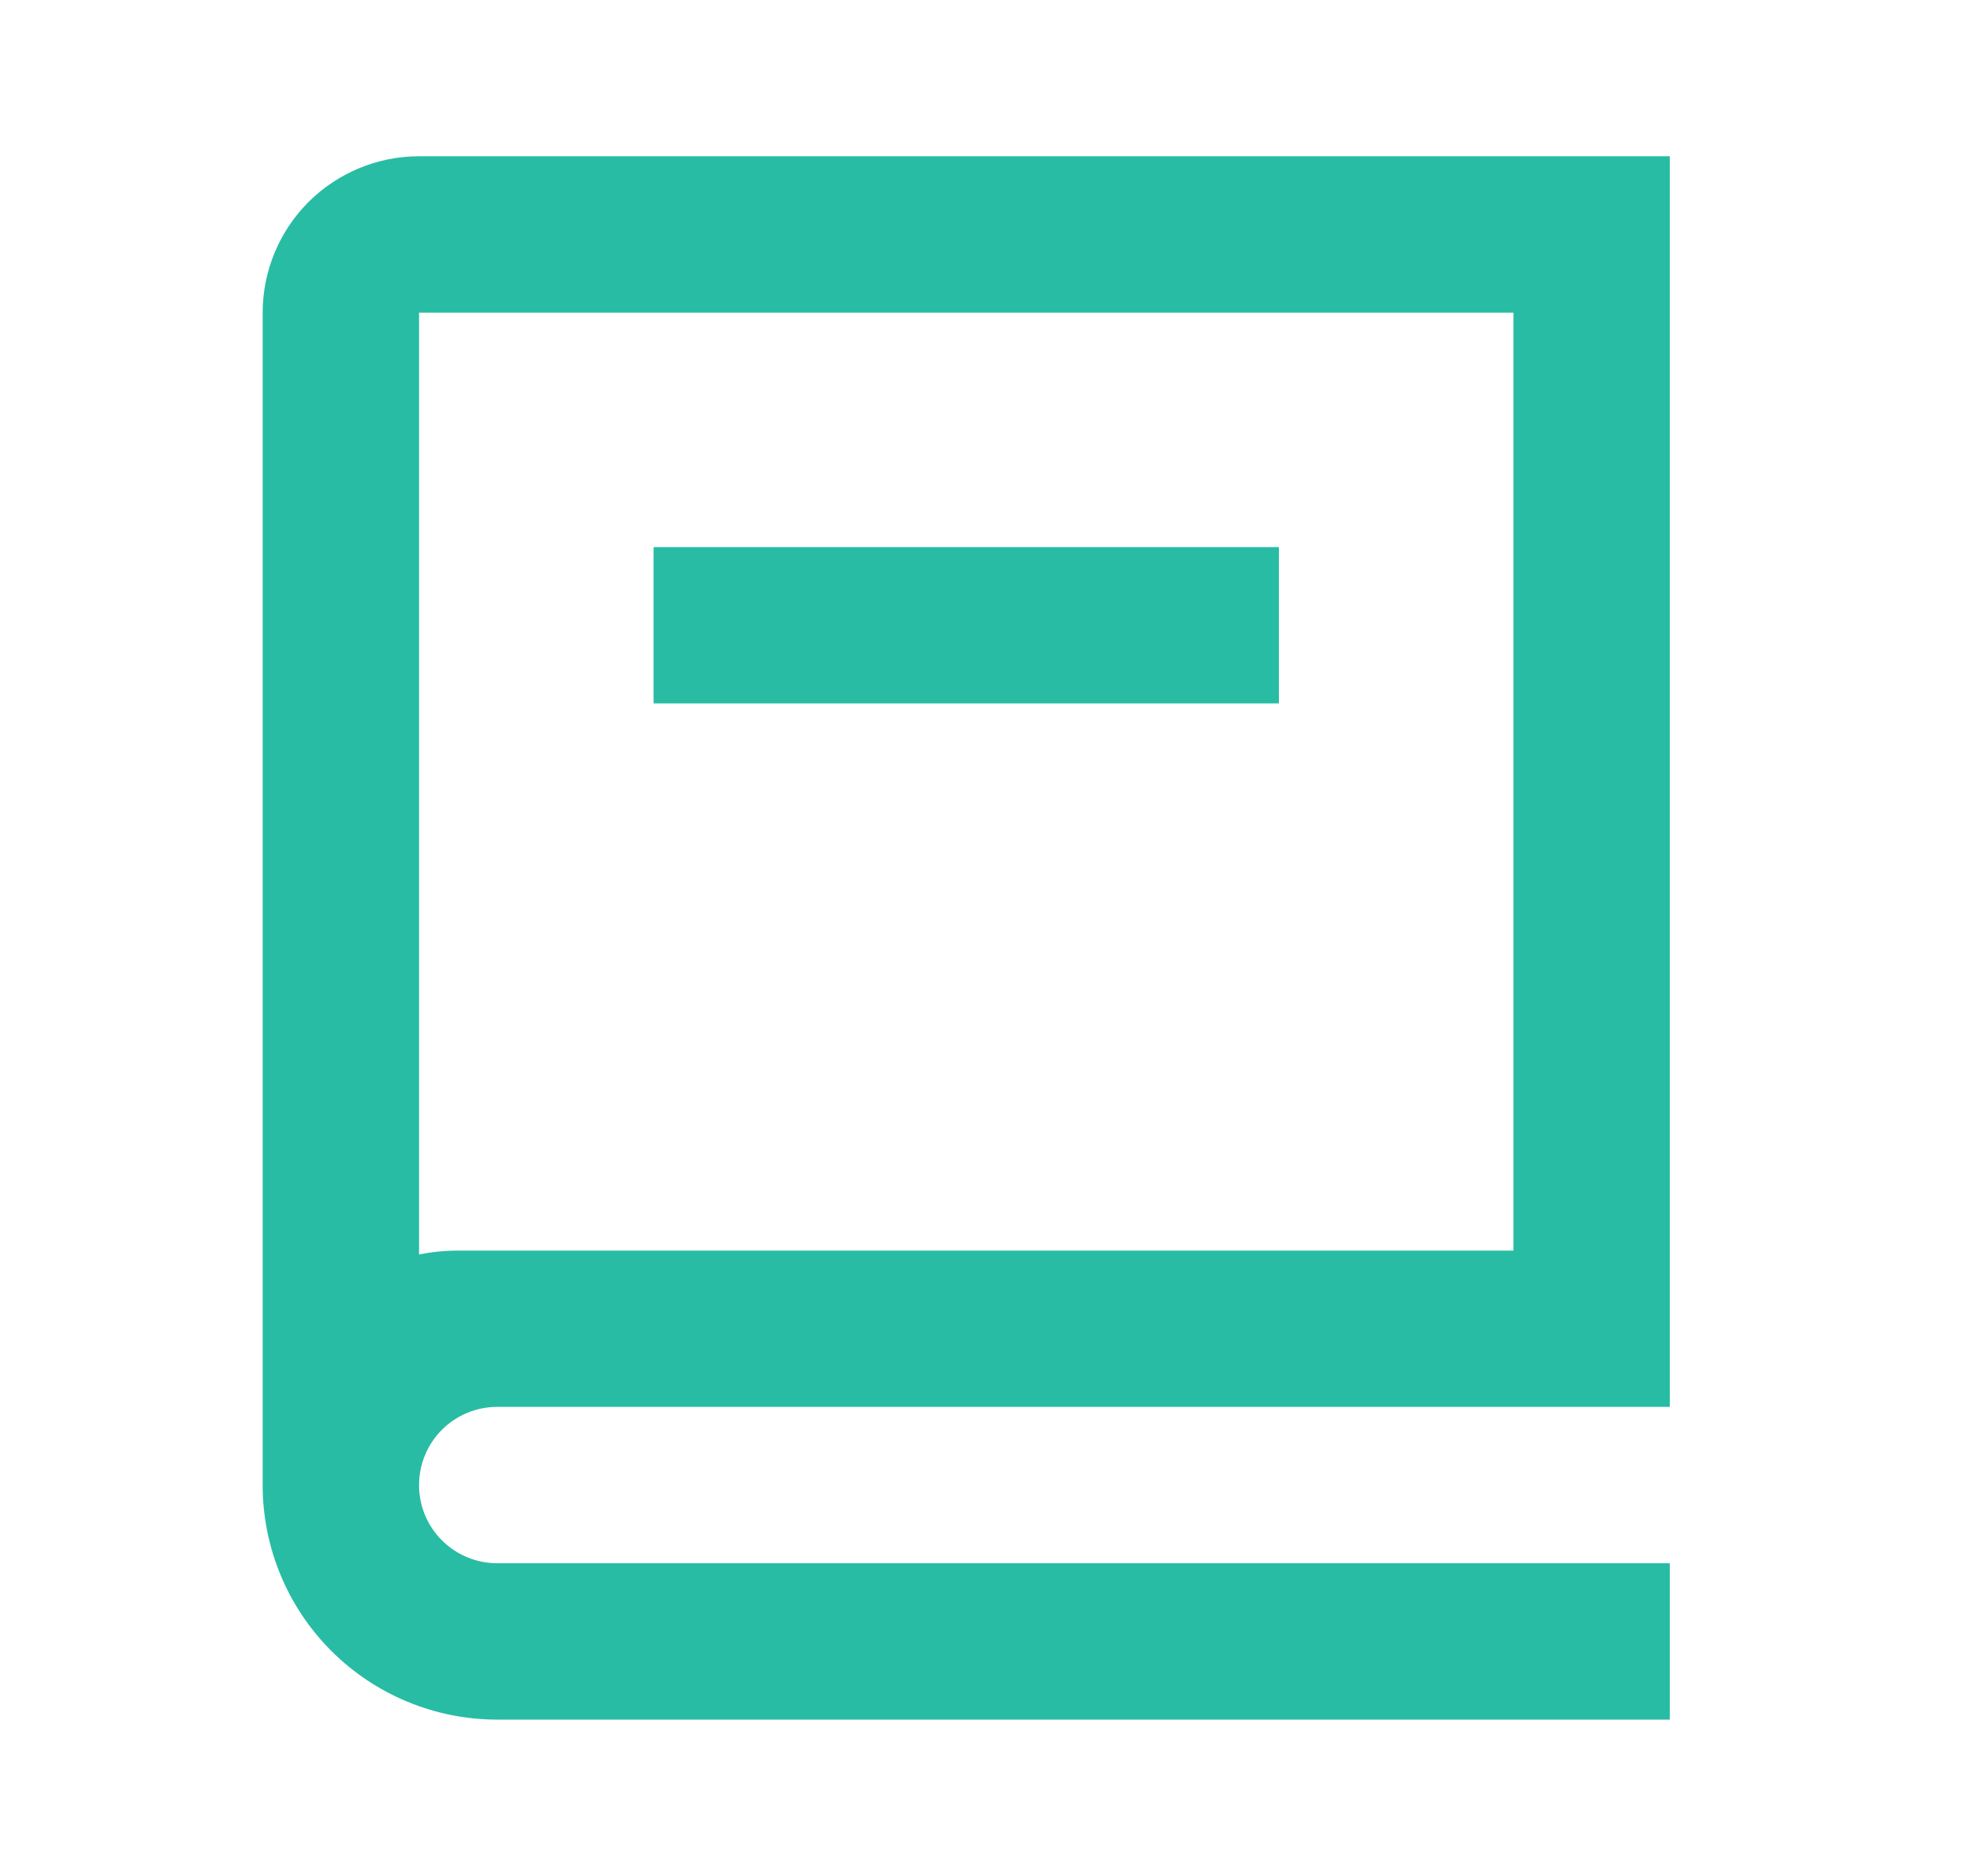 <svg width="21" height="20" viewBox="0 0 21 20" fill="none" xmlns="http://www.w3.org/2000/svg">
<g id="Group">
<path id="Vector" d="M17.8 14.999H5.3C5.079 14.999 4.867 15.087 4.711 15.243C4.554 15.4 4.467 15.612 4.467 15.833C4.467 16.054 4.554 16.266 4.711 16.422C4.867 16.578 5.079 16.666 5.3 16.666H17.8V18.333H5.3C4.637 18.333 4.001 18.069 3.532 17.601C3.063 17.132 2.8 16.496 2.8 15.833V3.333C2.8 2.891 2.976 2.467 3.288 2.154C3.601 1.842 4.025 1.666 4.467 1.666H17.8V14.999ZM4.467 13.374C4.602 13.347 4.741 13.333 4.883 13.333H16.133V3.333H4.467V13.374ZM13.633 7.499H6.967V5.833H13.633V7.499Z" fill="#28BCA4"/>
</g>
</svg>

